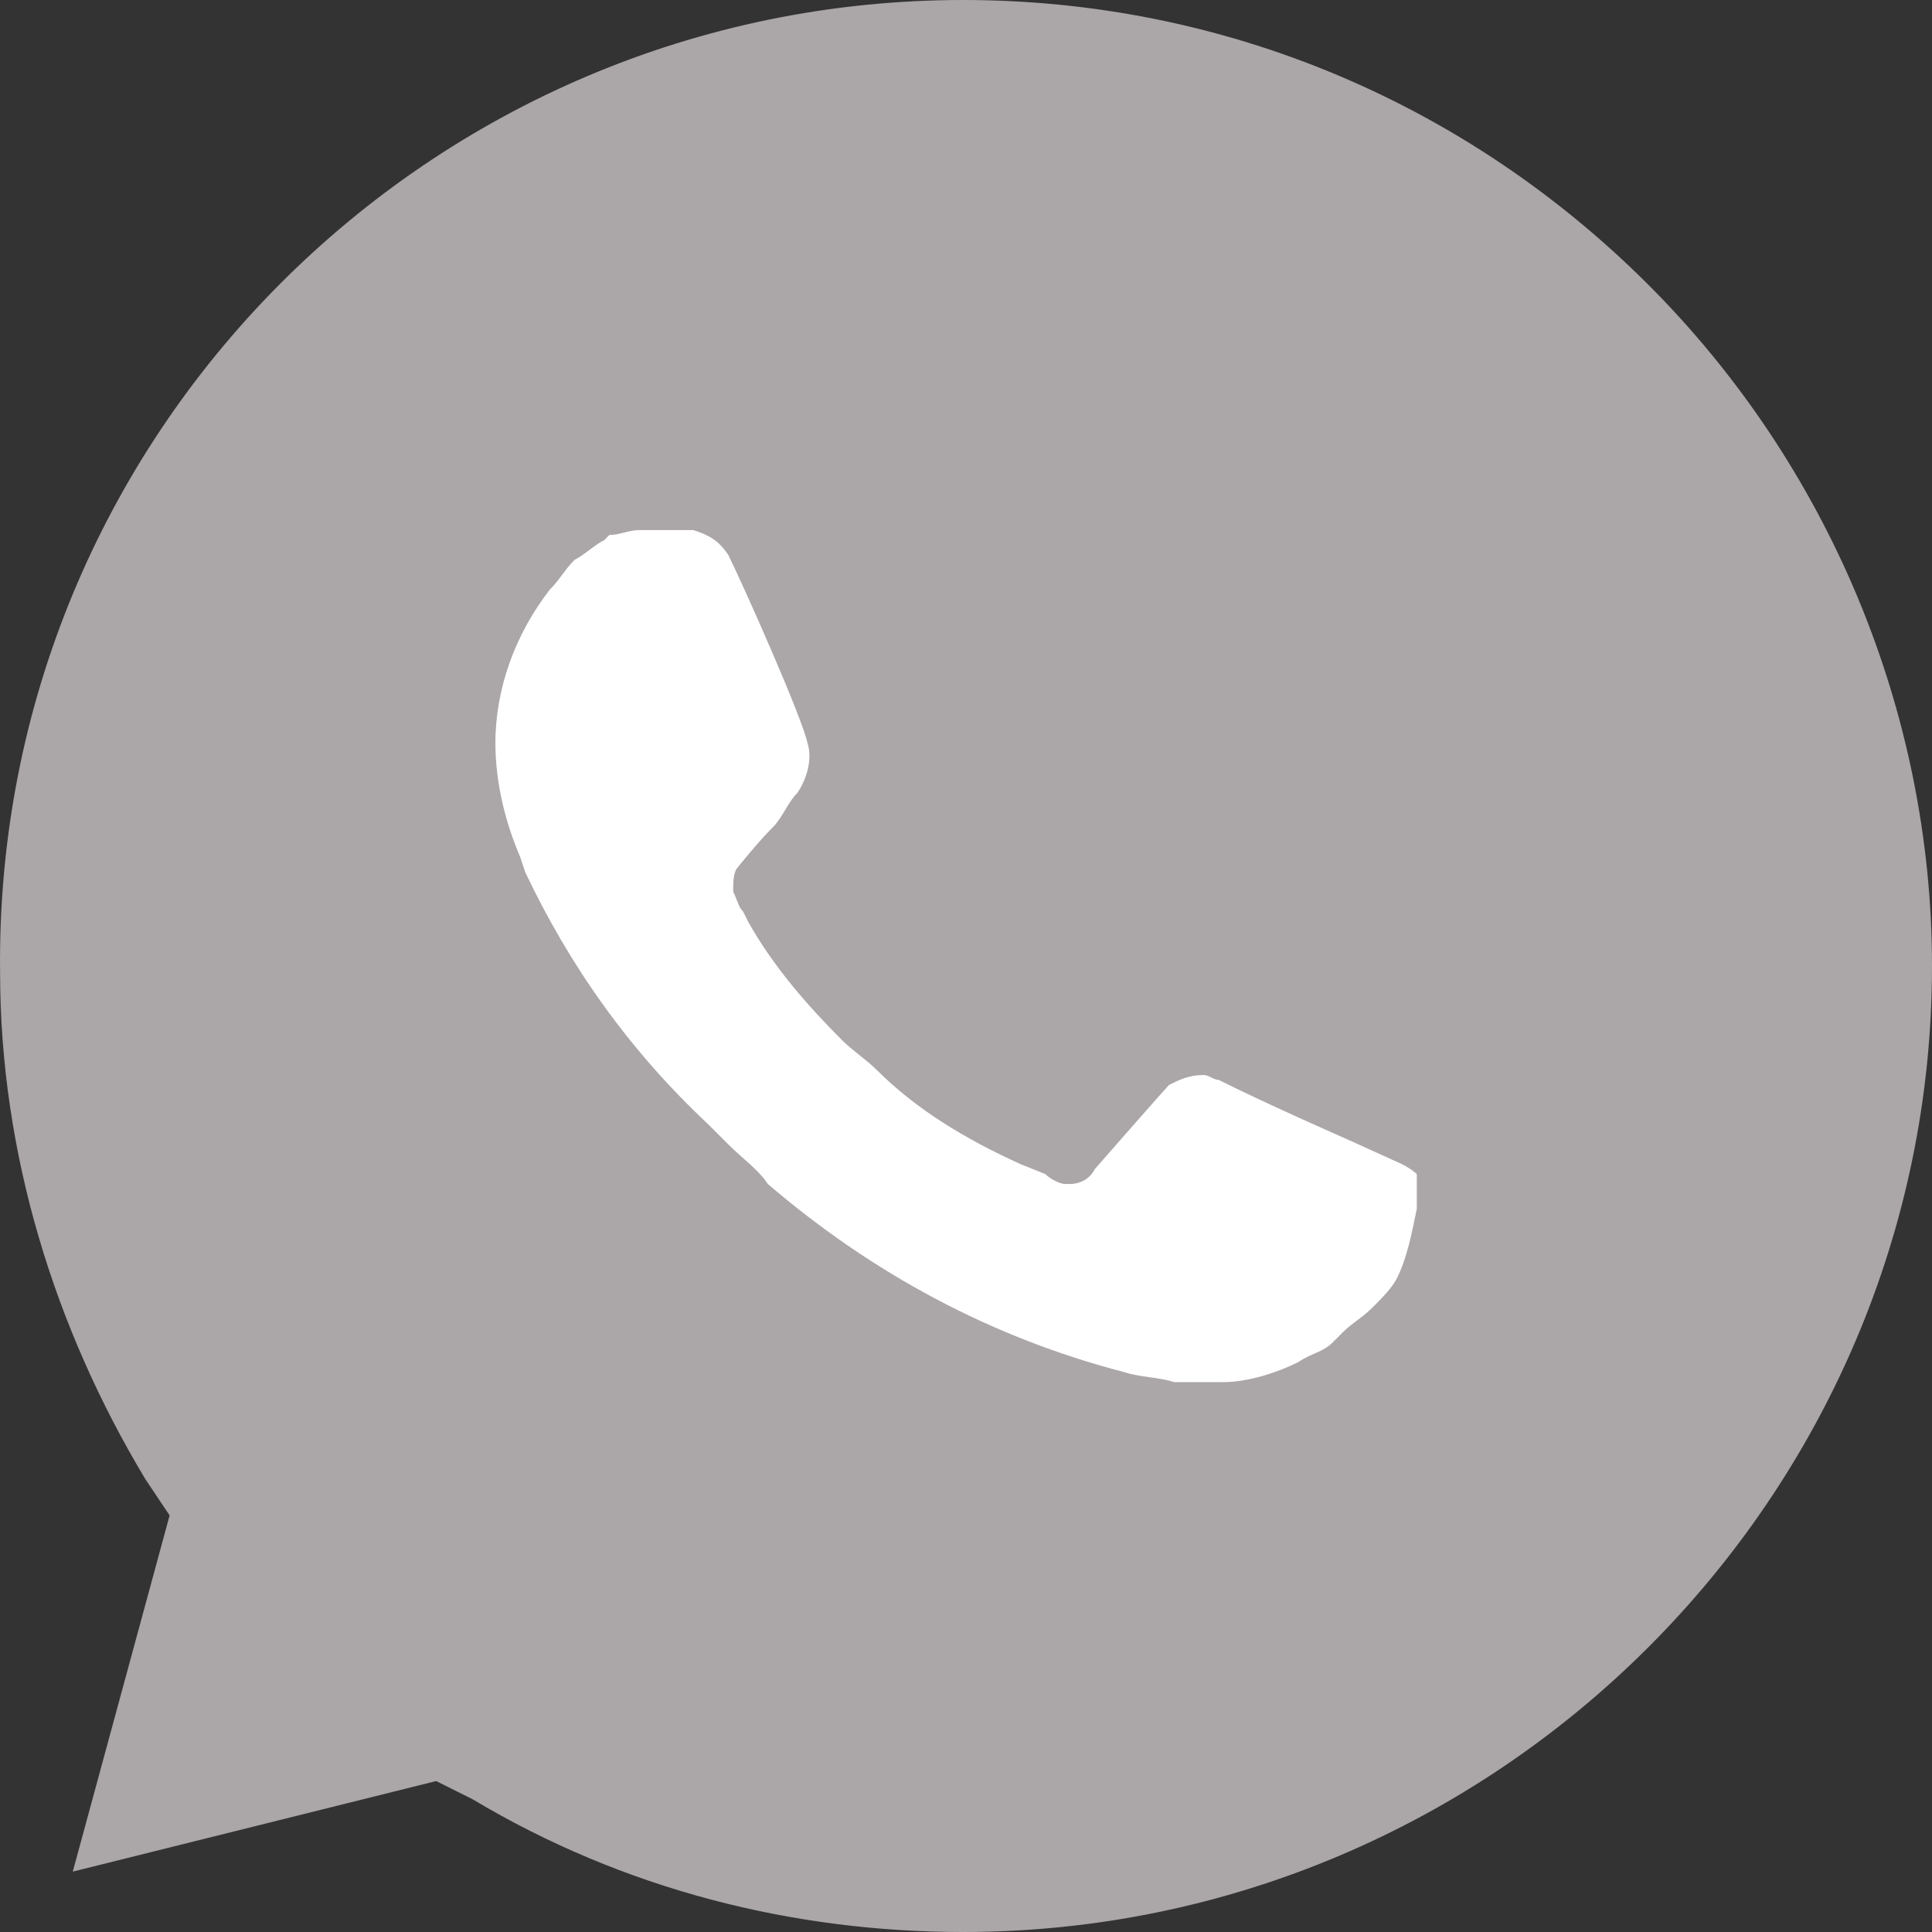 <svg width="24" height="24" viewBox="0 0 24 24" fill="none" xmlns="http://www.w3.org/2000/svg">
<rect x="0" y="0" width="24" height="24" fill="#333333" stroke="none"/>
<path d="M5.418 22.125L5.869 22.35C7.75 23.475 9.856 24 11.963 24C18.583 24 24 18.6 24 12C24 8.85 22.721 5.775 20.464 3.525C18.207 1.275 15.198 0 11.963 0C5.342 0 -0.074 5.4 0.001 12.075C0.001 14.325 0.678 16.5 1.806 18.375L2.107 18.825L0.904 23.25L5.418 22.125Z" fill="#ABA6A8"/>
<path d="M17.415 14.461L16.738 14.154C16.738 14.154 15.754 13.723 15.139 13.415C15.077 13.415 15.015 13.354 14.954 13.354C14.769 13.354 14.646 13.415 14.523 13.477C14.523 13.477 14.462 13.538 13.6 14.523C13.539 14.646 13.415 14.708 13.292 14.708H13.231C13.169 14.708 13.046 14.646 12.985 14.585L12.677 14.461C12 14.154 11.385 13.785 10.892 13.292C10.769 13.169 10.585 13.046 10.462 12.923C10.031 12.492 9.6 12 9.292 11.446L9.231 11.323C9.169 11.261 9.169 11.2 9.108 11.077C9.108 10.954 9.108 10.831 9.169 10.769C9.169 10.769 9.415 10.461 9.6 10.277C9.723 10.154 9.785 9.969 9.908 9.846C10.031 9.662 10.092 9.415 10.031 9.231C9.969 8.923 9.231 7.262 9.046 6.892C8.923 6.708 8.8 6.646 8.615 6.585H8.431C8.308 6.585 8.123 6.585 7.938 6.585C7.815 6.585 7.692 6.646 7.569 6.646L7.508 6.708C7.385 6.769 7.262 6.892 7.138 6.954C7.015 7.077 6.954 7.2 6.831 7.323C6.4 7.877 6.154 8.554 6.154 9.231C6.154 9.723 6.277 10.215 6.462 10.646L6.523 10.831C7.077 12 7.815 13.046 8.8 13.969L9.046 14.215C9.231 14.4 9.415 14.523 9.538 14.708C10.831 15.815 12.308 16.615 13.969 17.046C14.154 17.108 14.4 17.108 14.585 17.169C14.769 17.169 15.015 17.169 15.2 17.169C15.508 17.169 15.877 17.046 16.123 16.923C16.308 16.8 16.431 16.8 16.554 16.677L16.677 16.554C16.8 16.431 16.923 16.369 17.046 16.246C17.169 16.123 17.292 16 17.354 15.877C17.477 15.631 17.538 15.323 17.6 15.015C17.6 14.892 17.6 14.708 17.6 14.585C17.6 14.585 17.538 14.523 17.415 14.461Z" fill="white"/>
</svg>
